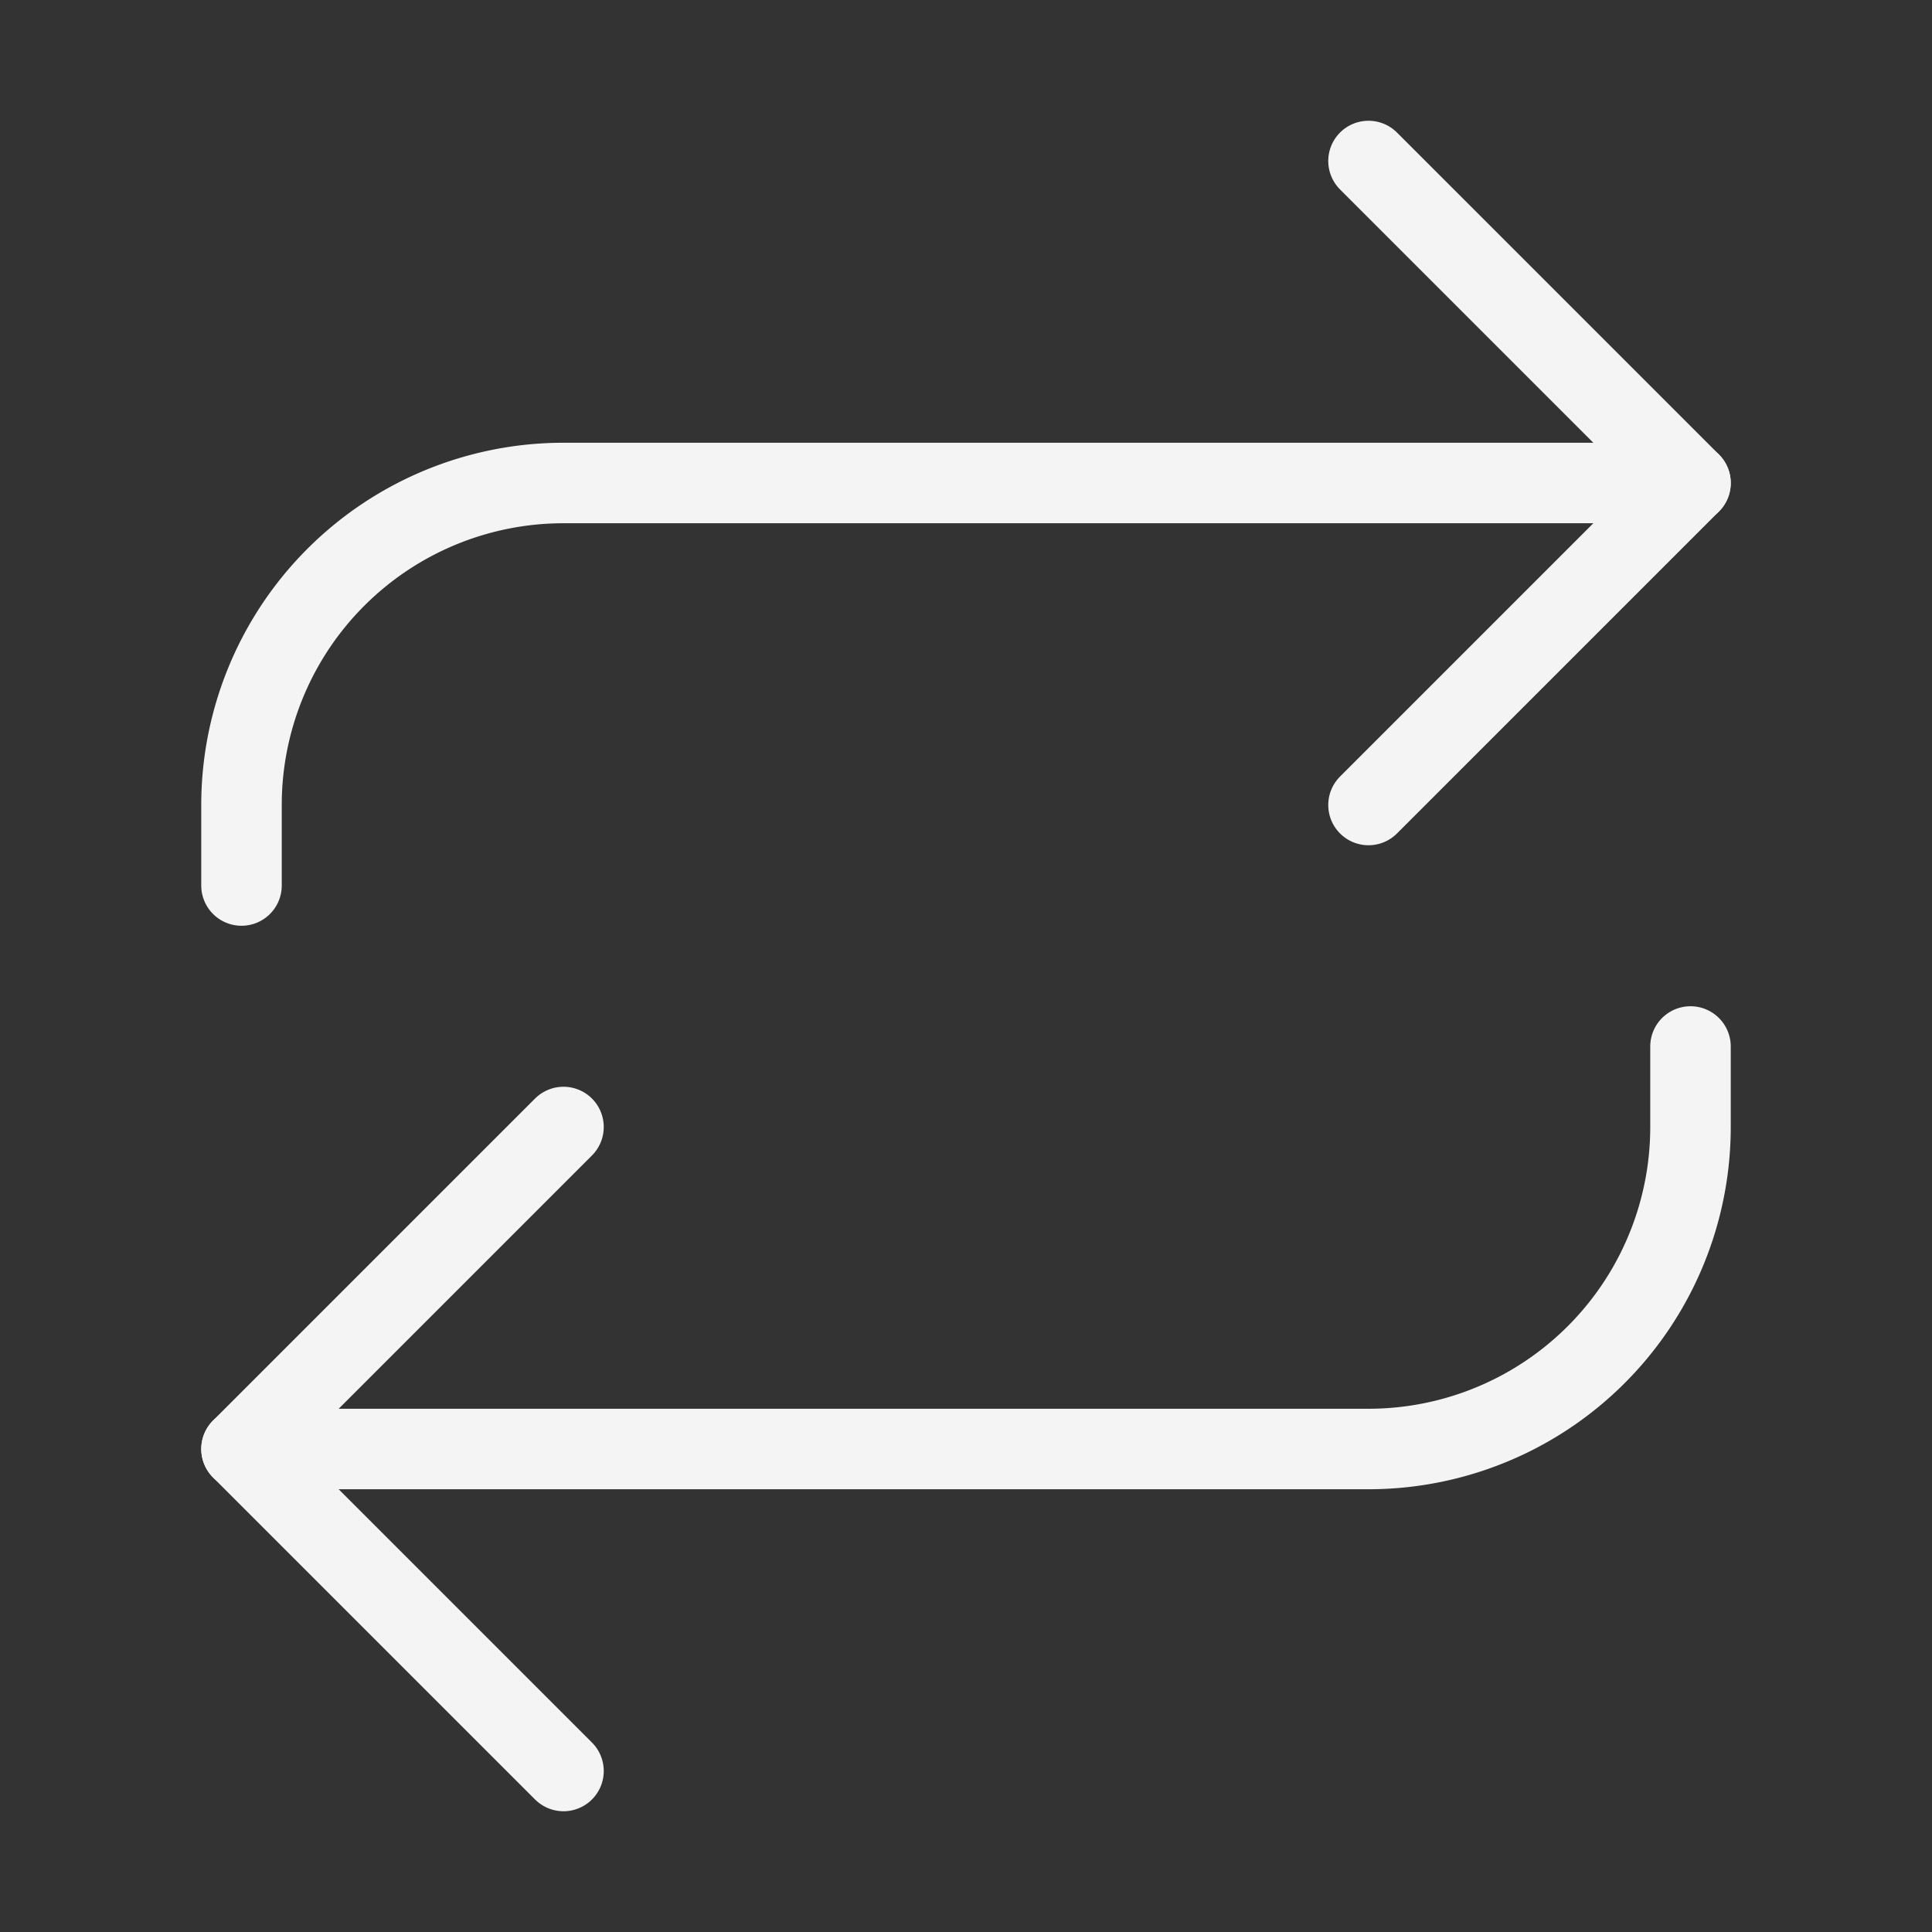 <svg xmlns="http://www.w3.org/2000/svg" width="48" height="48" viewBox="0 0 24 24" fill="none" stroke="#f4f4f4" stroke-width="1" stroke-linecap="round" stroke-linejoin="round" class="lucide lucide-repeat-icon lucide-repeat"><rect x="0" y="0" width="24" height="24" fill="#333333" stroke="none"/><path d="m17 2 4 4-4 4"></path><path d="M3 11v-1a4 4 0 0 1 4-4h14"></path><path d="m7 22-4-4 4-4"></path><path d="M21 13v1a4 4 0 0 1-4 4H3"></path></svg>